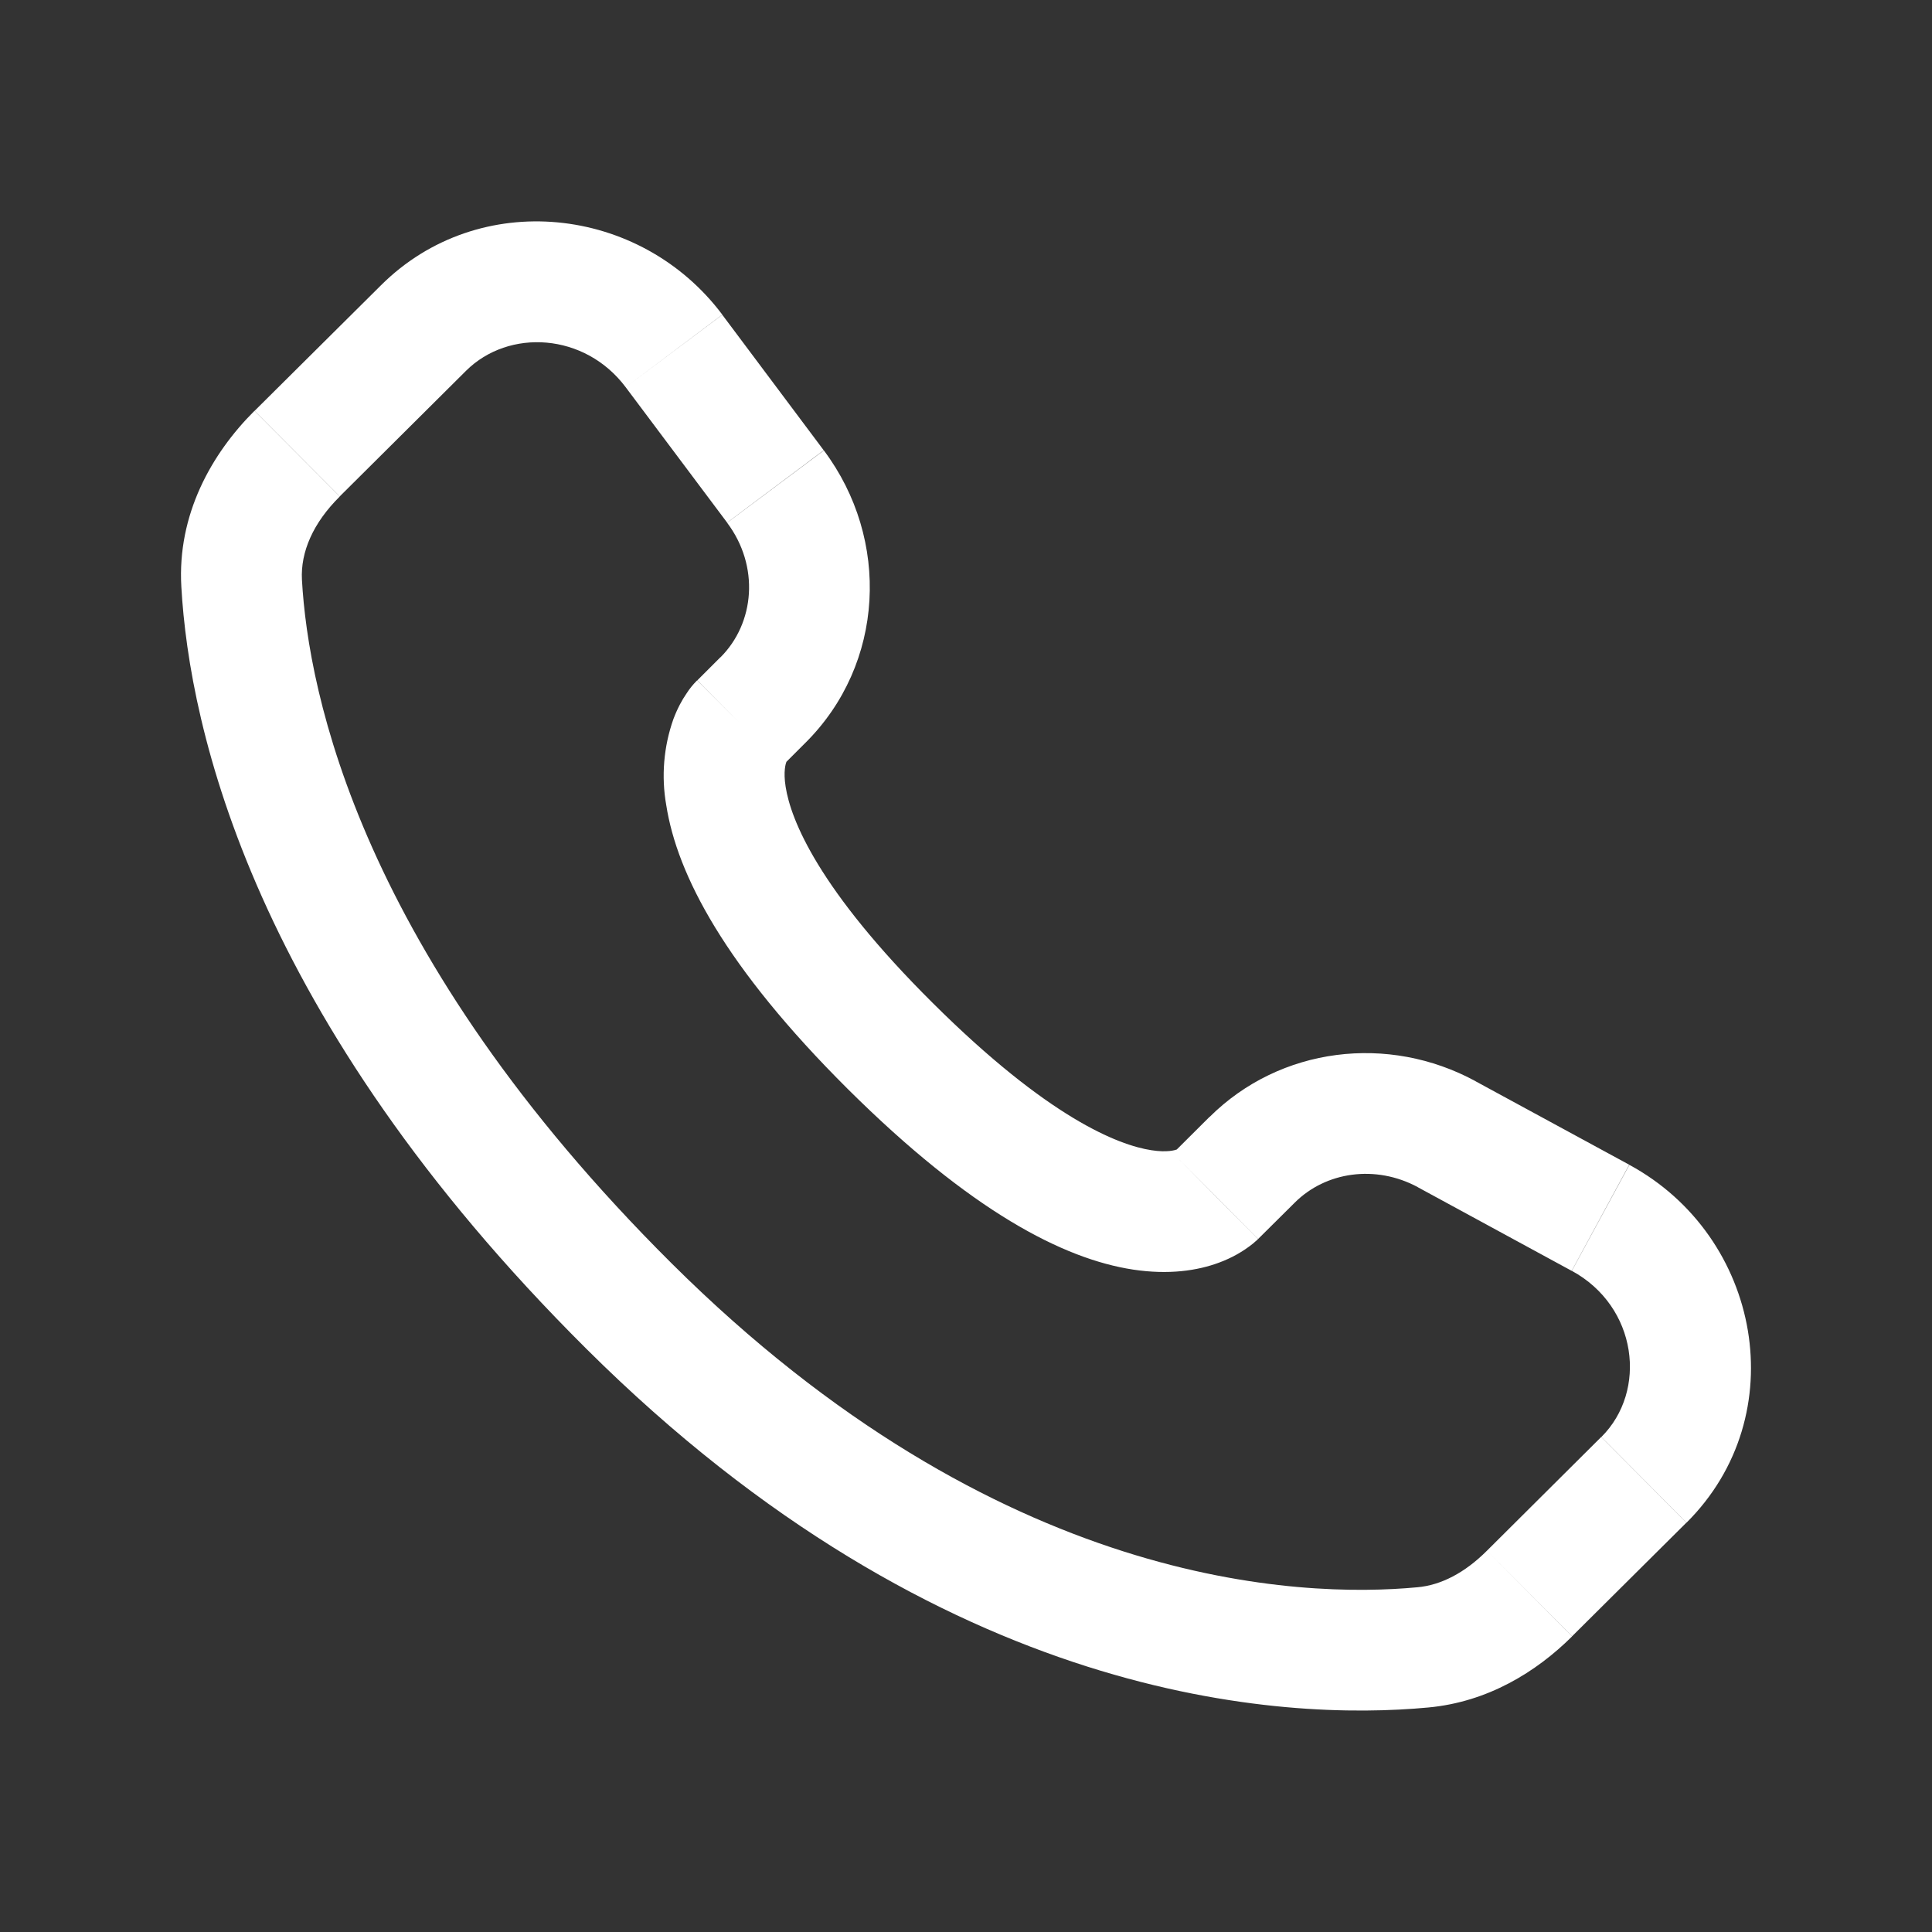 <svg width="14" height="14" viewBox="0 0 14 14" fill="none" xmlns="http://www.w3.org/2000/svg">
<rect x="0" y="0" width="14" height="14" fill="#333333" stroke="none"/>
<path d="M9.117 8.978L9.383 8.714L8.765 8.093L8.5 8.357L9.117 8.978ZM10.274 8.603L11.389 9.209L11.806 8.44L10.692 7.835L10.274 8.603ZM11.603 10.413L10.775 11.237L11.392 11.857L12.22 11.034L11.603 10.413ZM10.27 11.502C9.424 11.581 7.236 11.511 4.867 9.155L4.25 9.775C6.835 12.346 9.296 12.472 10.351 12.373L10.27 11.502ZM4.867 9.155C2.609 6.909 2.234 5.021 2.188 4.202L1.314 4.251C1.372 5.282 1.836 7.375 4.25 9.775L4.867 9.155ZM5.669 5.55L5.836 5.383L5.22 4.763L5.053 4.93L5.669 5.55ZM5.969 3.263L5.234 2.281L4.534 2.806L5.269 3.787L5.969 3.263ZM2.761 2.067L1.845 2.977L2.462 3.597L3.377 2.687L2.761 2.067ZM5.361 5.24C5.052 4.93 5.052 4.93 5.052 4.931H5.051L5.049 4.933C5.021 4.961 4.996 4.992 4.975 5.025C4.943 5.071 4.909 5.133 4.88 5.21C4.809 5.41 4.791 5.626 4.828 5.835C4.907 6.339 5.254 7.006 6.144 7.892L6.762 7.271C5.928 6.443 5.73 5.939 5.693 5.701C5.675 5.588 5.694 5.532 5.699 5.519C5.702 5.511 5.702 5.51 5.699 5.515C5.694 5.523 5.688 5.531 5.681 5.538L5.675 5.544L5.67 5.549L5.361 5.24ZM6.144 7.892C7.035 8.777 7.705 9.123 8.211 9.2C8.469 9.239 8.677 9.208 8.835 9.149C8.924 9.116 9.007 9.07 9.08 9.011L9.11 8.985L9.114 8.981L9.115 8.98L9.116 8.978C9.116 8.978 9.117 8.978 8.808 8.668C8.499 8.357 8.501 8.357 8.501 8.357L8.502 8.355L8.503 8.354L8.506 8.351L8.512 8.346L8.534 8.328C8.54 8.325 8.538 8.325 8.53 8.329C8.516 8.334 8.459 8.353 8.344 8.335C8.102 8.298 7.595 8.099 6.762 7.271L6.144 7.892ZM5.234 2.28C4.639 1.487 3.47 1.361 2.761 2.067L3.377 2.687C3.687 2.379 4.238 2.411 4.534 2.806L5.234 2.28ZM2.188 4.202C2.177 4 2.269 3.789 2.462 3.598L1.844 2.977C1.531 3.289 1.284 3.73 1.314 4.251L2.188 4.202ZM10.775 11.237C10.615 11.397 10.442 11.487 10.27 11.502L10.351 12.373C10.78 12.333 11.131 12.117 11.392 11.858L10.775 11.237ZM5.836 5.383C6.411 4.812 6.454 3.91 5.97 3.264L5.269 3.788C5.505 4.102 5.47 4.515 5.22 4.764L5.836 5.383ZM11.39 9.209C11.866 9.468 11.94 10.079 11.604 10.413L12.221 11.034C13.003 10.256 12.762 8.959 11.807 8.441L11.39 9.209ZM9.383 8.714C9.607 8.491 9.967 8.437 10.275 8.603L10.693 7.835C10.06 7.491 9.276 7.586 8.765 8.094L9.383 8.714Z" fill="white"/>
</svg>
